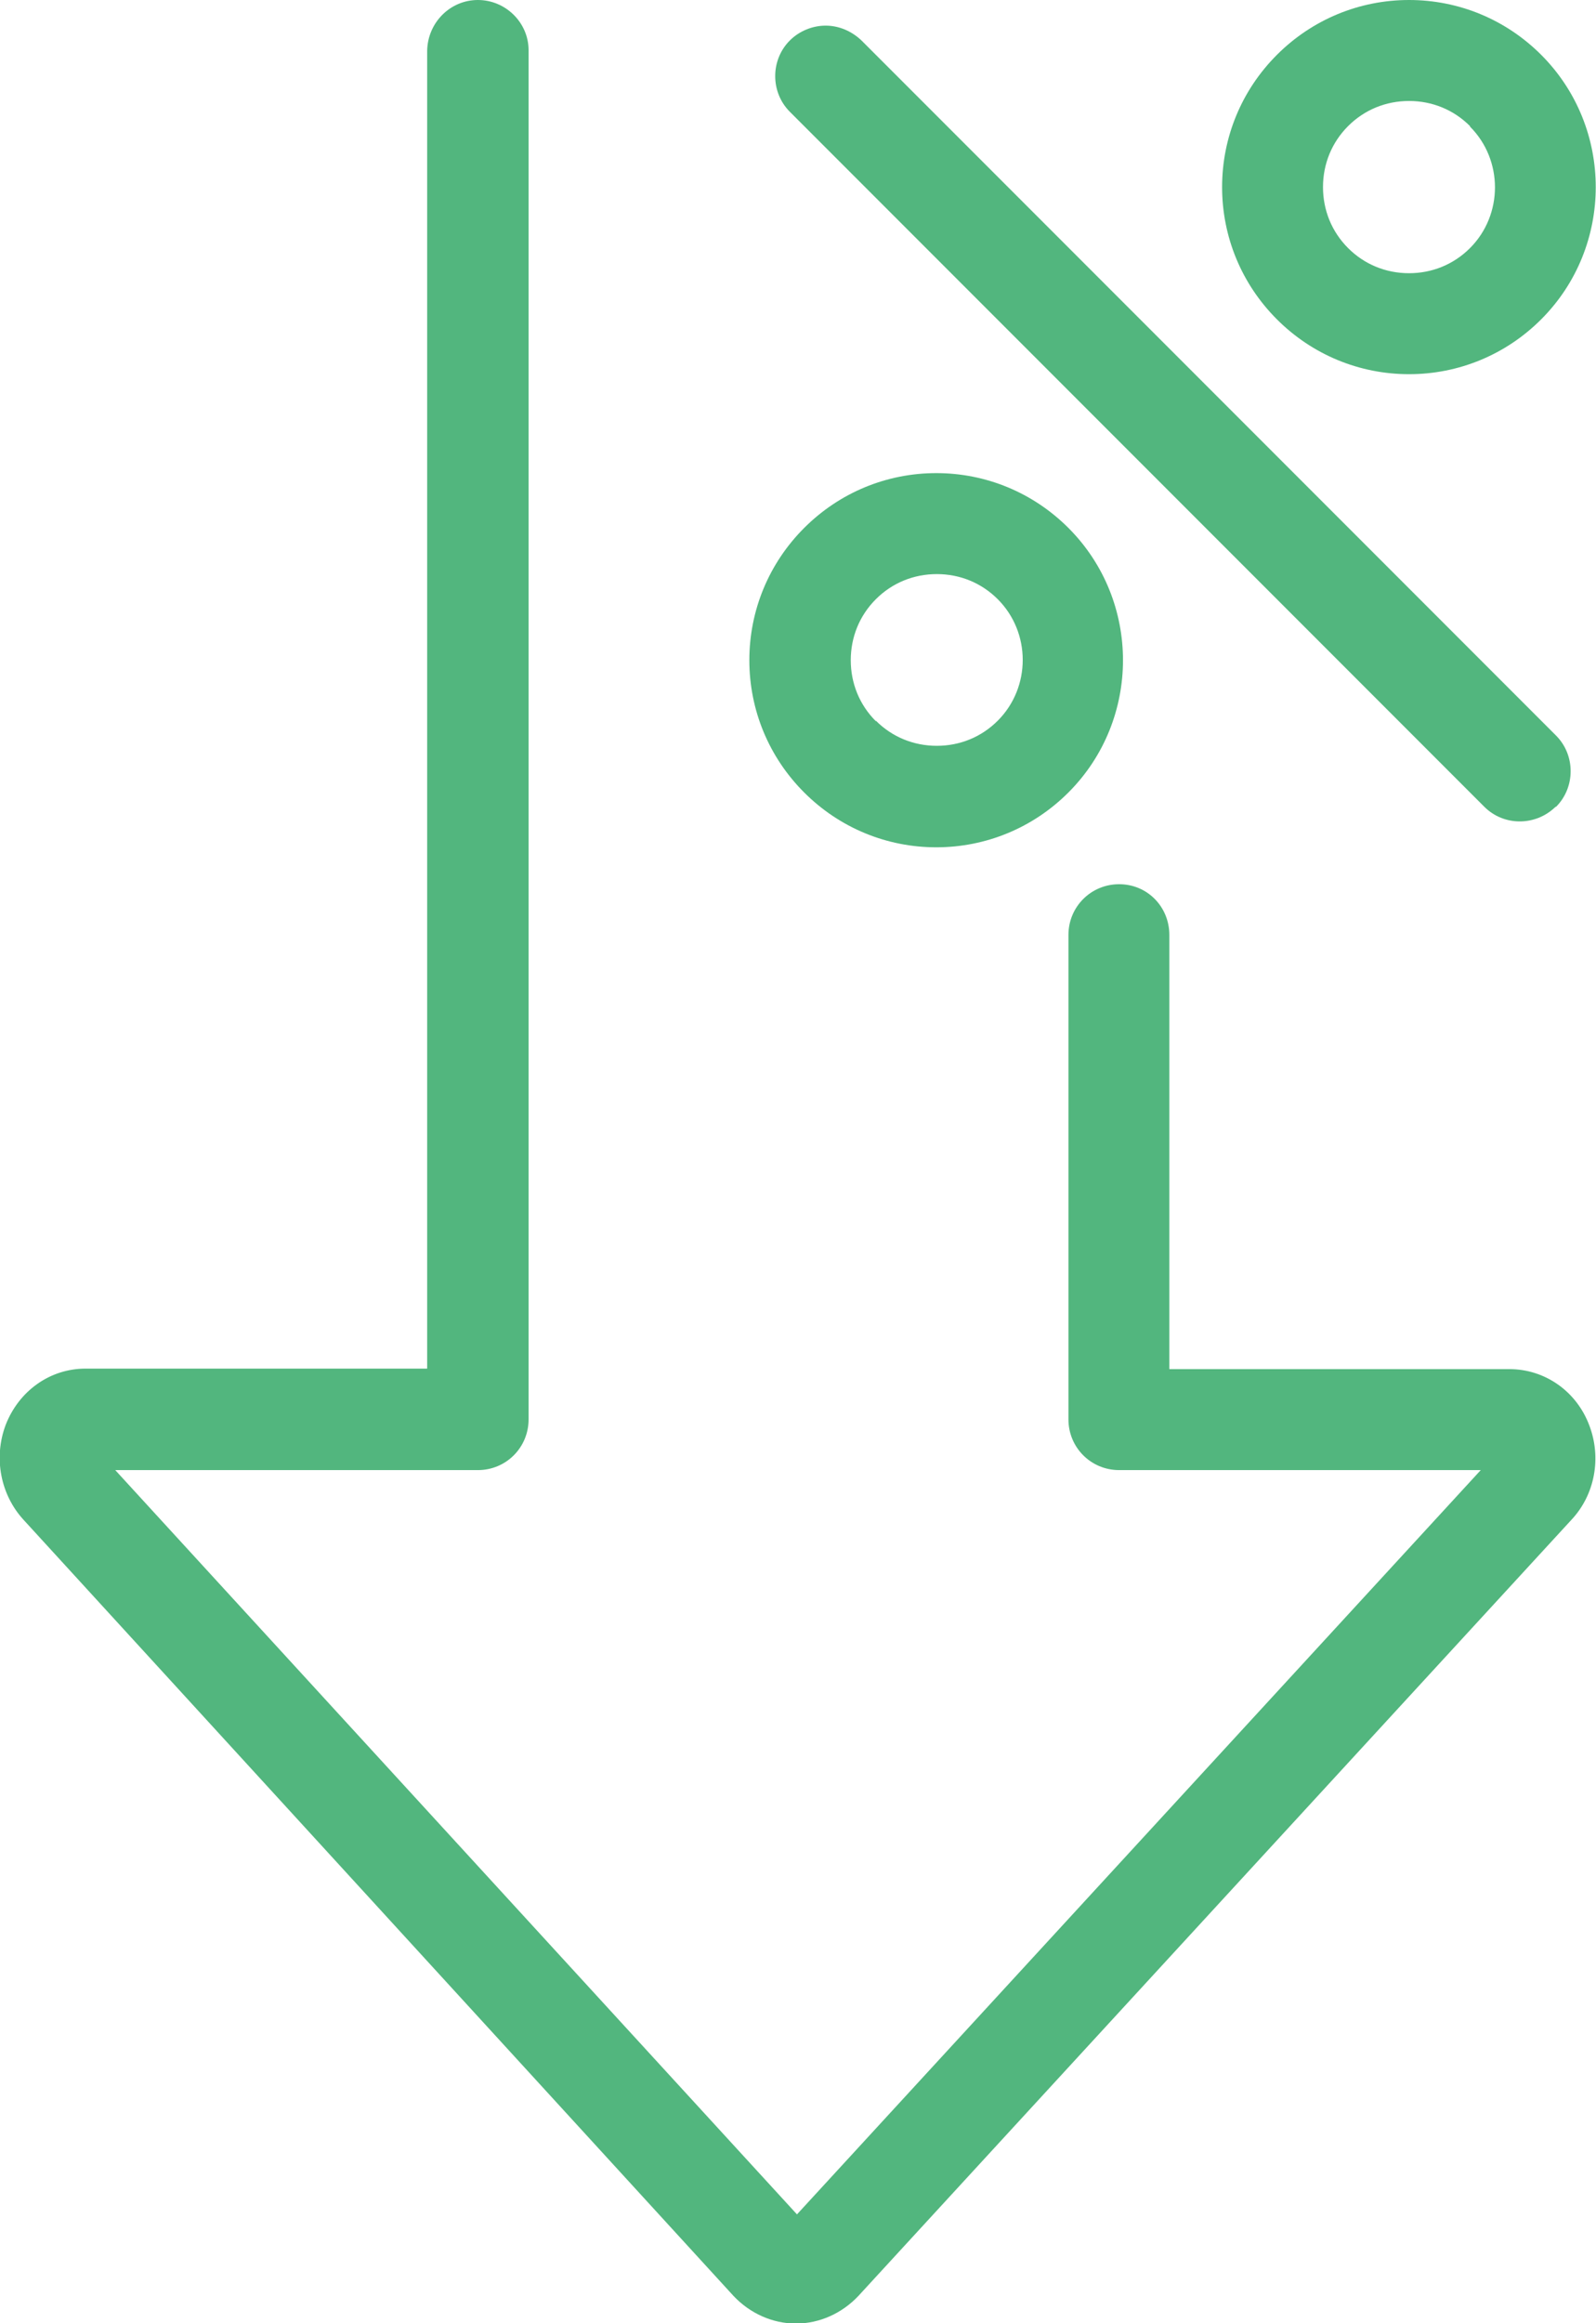 <?xml version="1.0" encoding="UTF-8"?><svg id="Icons" xmlns="http://www.w3.org/2000/svg" viewBox="0 0 31.16 45.32"><defs><style>.cls-1{fill:#52b67e;stroke-width:0px;}</style></defs><path class="cls-1" d="M30.37,15.74c-.39.38-1.01.38-1.39,0L15.42,2.18c-.38-.38-.38-1.01,0-1.39.19-.19.45-.29.7-.29s.5.1.7.29l13.56,13.56c.38.38.38,1.01,0,1.39"/><path class="cls-1" d="M17.1,14.06c.32.32.74.49,1.19.49s.87-.17,1.19-.49c.65-.65.65-1.72,0-2.37-.32-.32-.74-.49-1.19-.49s-.87.17-1.19.49c-.32.32-.49.74-.49,1.19s.17.87.49,1.19M18.28,9.23c.97,0,1.89.38,2.58,1.07,1.42,1.42,1.42,3.74,0,5.16-.69.69-1.61,1.07-2.58,1.07s-1.89-.38-2.58-1.07c-.69-.69-1.07-1.61-1.07-2.58s.38-1.89,1.07-2.58c.69-.69,1.61-1.07,2.58-1.07"/><path class="cls-1" d="M28.7,2.46c-.32-.32-.74-.49-1.19-.49s-.87.17-1.19.49c-.32.32-.49.74-.49,1.19s.17.87.49,1.19c.32.32.74.49,1.19.49s.87-.17,1.19-.49c.65-.65.65-1.72,0-2.37M27.51,7.3c-.97,0-1.89-.38-2.58-1.07-.69-.69-1.07-1.61-1.07-2.58s.38-1.89,1.07-2.58c.69-.69,1.61-1.07,2.58-1.07s1.89.38,2.58,1.07c1.42,1.42,1.42,3.74,0,5.16-.69.69-1.61,1.07-2.58,1.07"/><path class="cls-1" d="M9.33,28.68H2.25l13.31,14.52,13.35-14.52h-7.06c-.55,0-.99-.44-.99-.99v-9.45c0-.55.44-.99.99-.99s.98.44.98.99v8.47h6.64c.69,0,1.31.43,1.56,1.1.24.63.11,1.35-.35,1.84l-13.92,15.14c-.32.34-.76.54-1.22.54s-.9-.2-1.22-.54L.46,29.65c-.45-.49-.59-1.21-.35-1.85.26-.67.87-1.1,1.56-1.1h6.67V.99C8.35.44,8.79,0,9.33,0s.99.44.99.98v26.71c0,.55-.44.99-.99.99"/></svg>